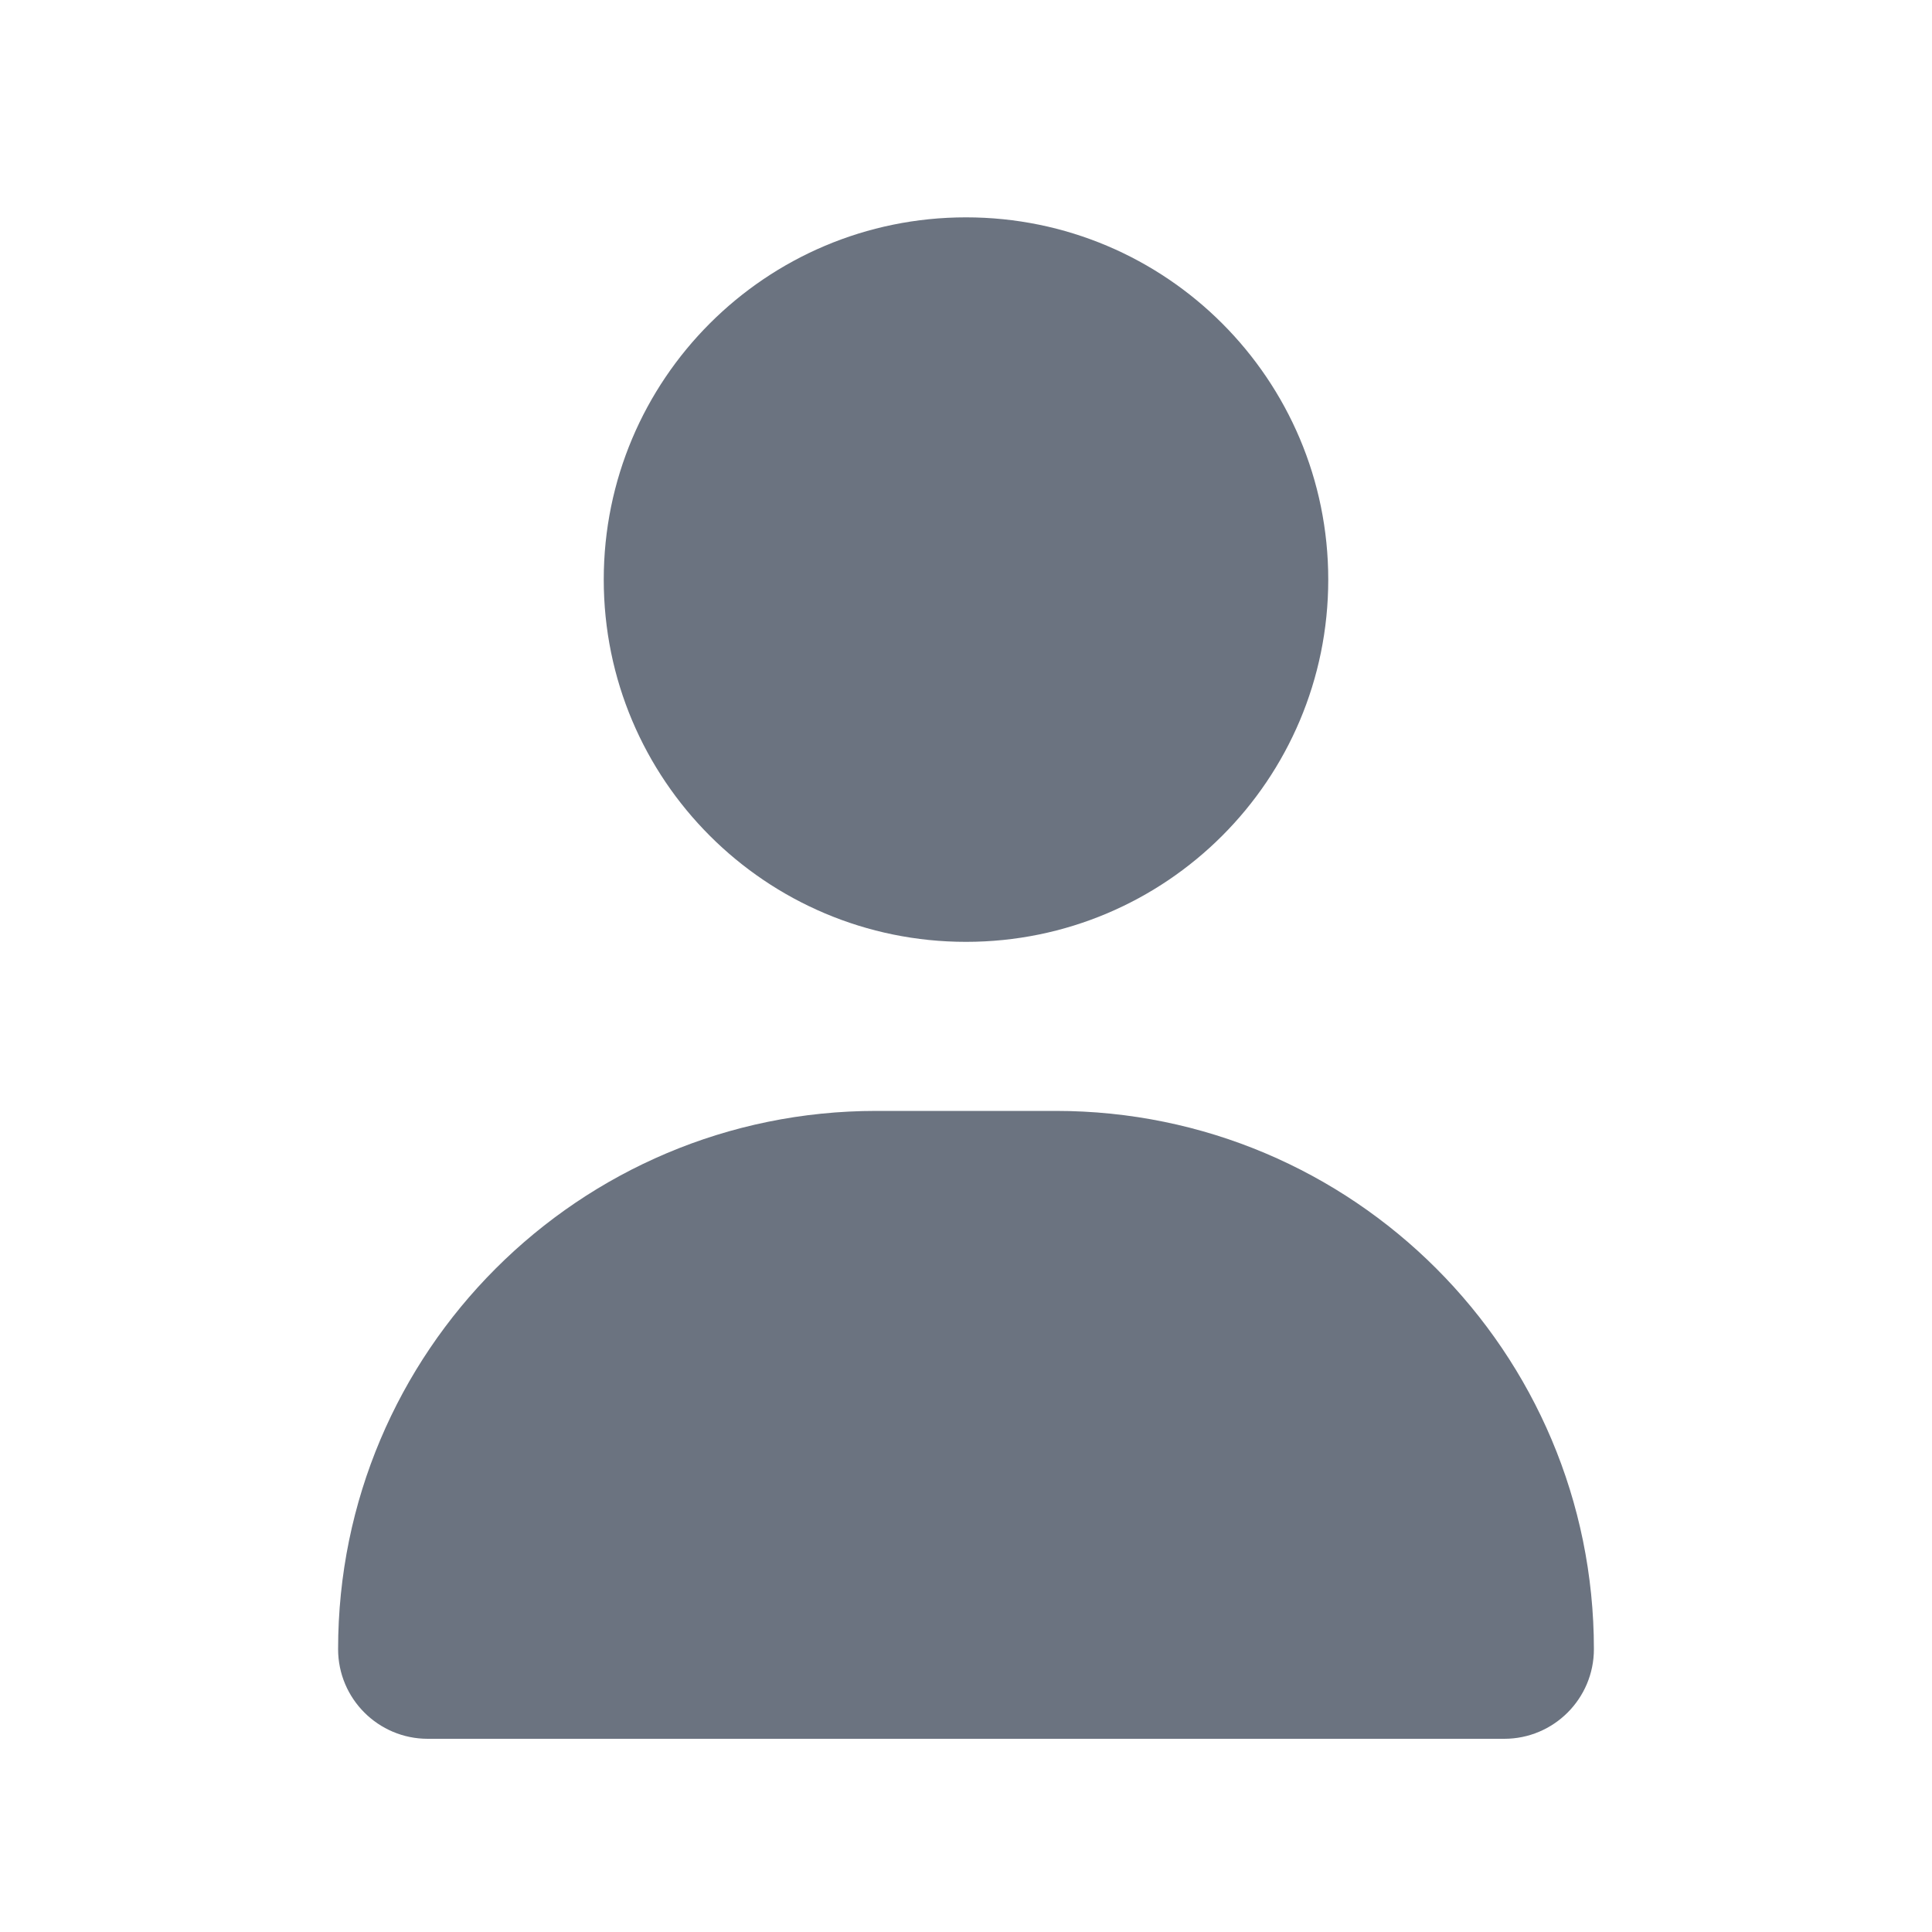<?xml version="1.0" encoding="utf-8"?>
<!-- Generator: Adobe Illustrator 27.9.0, SVG Export Plug-In . SVG Version: 6.00 Build 0)  -->
<svg version="1.1" id="Layer_1" xmlns="http://www.w3.org/2000/svg" xmlns:xlink="http://www.w3.org/1999/xlink" x="0px" y="0px"
	 viewBox="0 0 640 640" style="enable-background:new 0 0 640 640;" xml:space="preserve">
<style type="text/css">
	.st0{fill:#6B7380;}
</style>
<path class="st0" d="M320,312c66.3,0,120-53.7,120-120S386.3,72,320,72s-120,53.7-120,120S253.7,312,320,312z M290.3,368
	C191.8,368,112,447.8,112,546.3c0,16.4,13.3,29.7,29.7,29.7h356.6c16.4,0,29.7-13.3,29.7-29.7c0-98.5-79.8-178.3-178.3-178.3H290.3z
	"/>
</svg>
